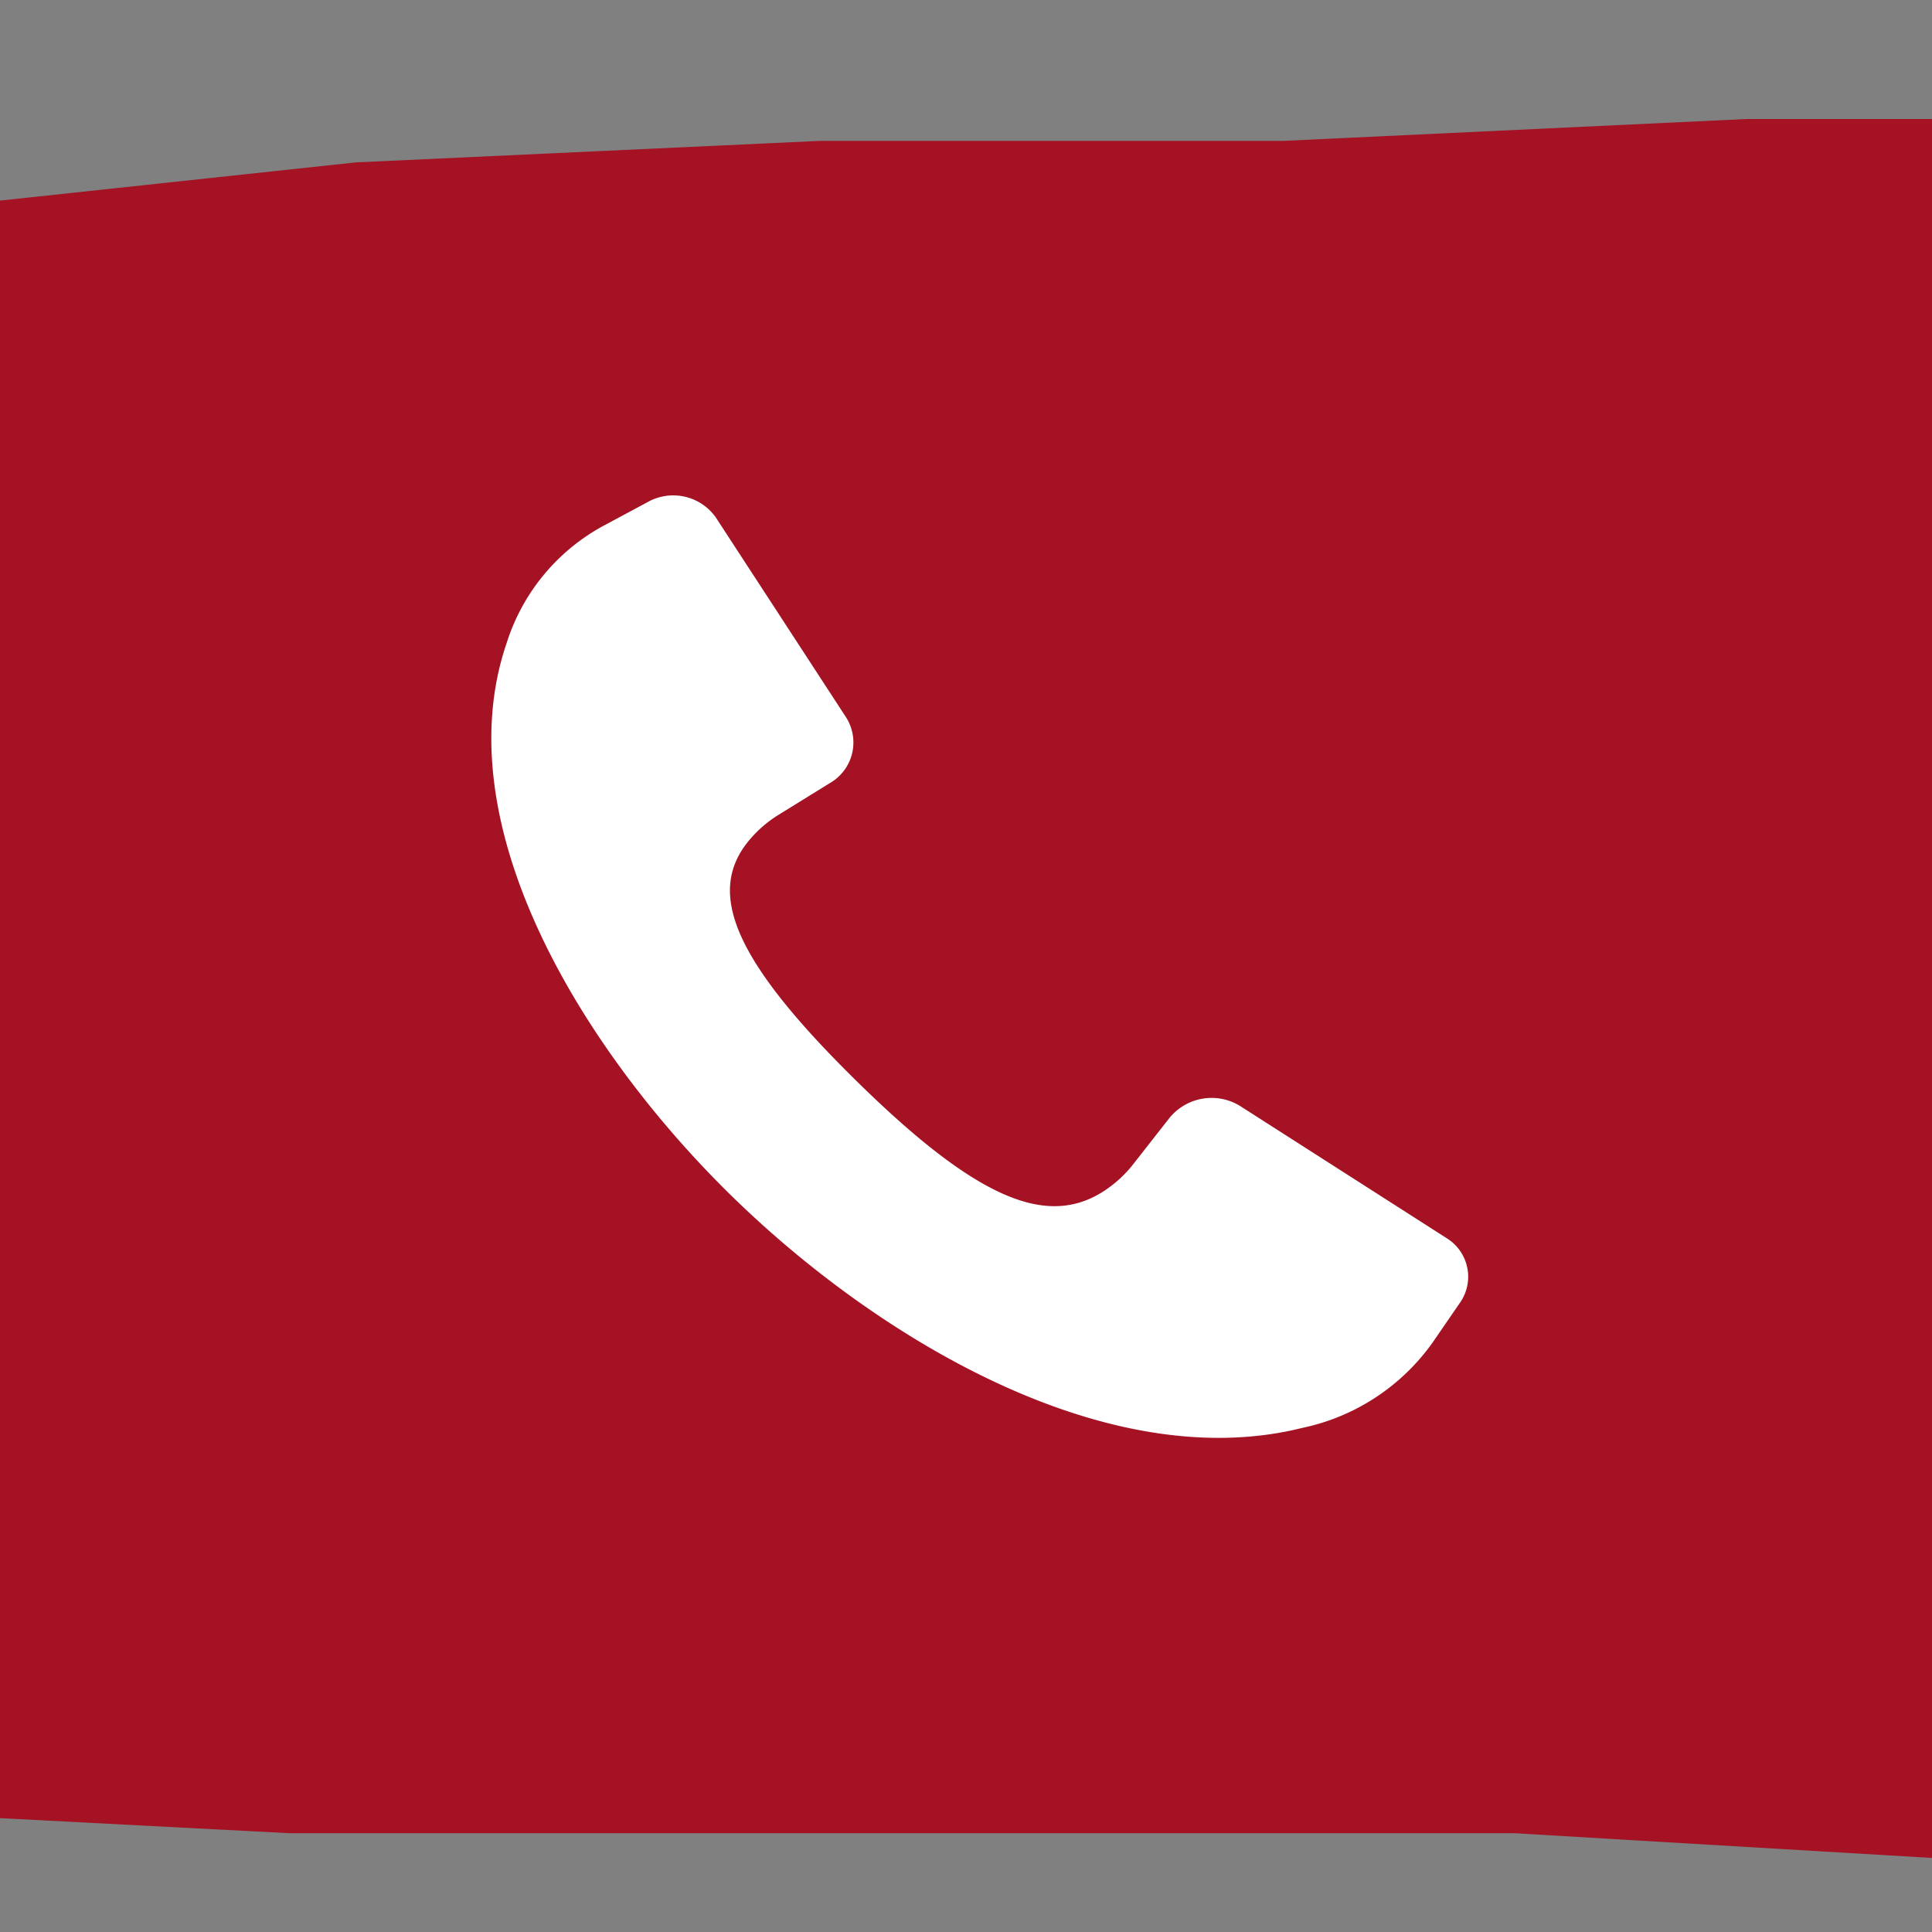 <svg xmlns="http://www.w3.org/2000/svg" xmlns:xlink="http://www.w3.org/1999/xlink" width="32" height="32" viewBox="0 0 32 32"><rect x="0" y="0" width="32" height="32" fill="#808080" stroke="none"/><defs><clipPath id="a"><rect width="32" height="32" transform="translate(0 0)" fill="#a41223"/></clipPath><clipPath id="b"><rect width="13.932" height="17.415" transform="translate(0 0)" fill="#fff"/></clipPath></defs><g transform="translate(-64 -359)"><g transform="translate(64 359)"><g clip-path="url(#a)"><path d="M151.066,0,19.878,173.5l-2.092,5.176-.333,1.152-.674.789-.407,1.437v1.15l-2.087,3.737-2.09,3.016-1.347,4.1-1.752,4.1-1.416,4.1-1.414,4.092-2.425,4.887-1.416,4.889-1.35,5.605L0,227.336v4.451l.336,2.231.338,2.3.74,2.229,1.347,1.51,1.418,1.868,2.087,1.868h4.919l2.425-2.66,1.416-2.224,3.437-1.51,4.243-1.082,3.1-.789,3.839-.361,3.843-.719,3.841-.429h7.68l7.68-.361,9.1-.358H89.682l4.517-.721h13.947l3.5-.792,3.841-.356h6.6l7.342.356h7.344l6.94.361H164l7.276.431,7.347.361h7.006l6.94.719,4.177.361,2.832.429,2.761-.429h4.919l2.428.429,2.425.719H216.7l2.761-.719,3.844-3.732v-3.025l-.338-3.016v-3.737l-1.08-4.816-1.009-3.016-1.078-3.021-.674-3.739-1.078-2.947-.336-4.524-1.012-3.742-1.414-3.734-1.416-3.739-2.425-5.605-2.425-5.968-1.08-3.013-1.012-2.587-.74-3.384-.674-2.945-2.087-7.113L201,149.926l-1.08-3.376-1.076-3.376-1.35-2.95-2.087-3.016.333-1.51-.333-1.513-.338-1.077-.4-.787-1.752-1.871-1.012-2.229-1.416-4.816-1.754-4.17-1.747-4.455-1.685-4.887-2.158-3.308-1.683-3.734-1.416-4.168-1.752-3.739-3.165-3.734-2.763-2.587-3.505-2.234-3.5-2.3L163.6,83.012l-2.425-.787-2.087-.363-2.428-.361h-9.432l-3.506,1.51-3.437,1.513-3.5,1.864-2.827,1.871-3.843,2.229-3.1,2.589-3.17,2.655-3.5,2.587-2.09,1.51-2.087,1.868-2.425,2.231-1.756,2.229-3.5,4.524-4.177,4.1-2.425,4.889-3.5,4.455-3.1,4.455-2.489,4.528-1.752,1.868-1.35,2.231-.74,1.866-1.009,1.868-.338,2.231-.742,2.3v4.453l-.674,2.587-.34,2.3v1.868l.34,2.231.338,4.813.336,4.17,1.754,5.6,2.087,5.605,1.414,3.379,2.092,3.311,2.087,2.655,2.425,2.231,3.168,1.866,3.168,2.231,3.1,1.505,3.165,1.15h4.515l4.515.361h2.09l2.494-.361,2.087-.431,2.09-.719,2.761-.714,2.494-1.155,2.085-1.868,2.43-1.147,4.177-3.306,4.853-2.663,2.827-2.587,2.092-2.226,2.425-2.658,1.749-3.381,1.754-2.587,1.078-3.379,1.012-3.379.674-3.376,1.073-4.1v-3.379l.34-3.734-.34-3.742-1.073-7.042-2.425-9.773,13.947,2.658,2.09,4.816,1.747,4.887,1.418,4.887,2.09,3.739,1.414,4.1,1.347,4.095,1.416,4.458,2.428,8.626,2.492,8.623,2.425,5.25,2.09,5.174,2.087,6.034,1.754,5.966H178.288l-5.255.361h-5.189l-7.685.363h-7.678l-7.68.356-7.347.789h-3.5l-3.437.363h-1.754l-1.752.356-1.416-.356-1.754-.363-10.1.719-9.772.361H99.454l-4.921.431-4.851.719-4.583,1.15-4.851.719-4.513,1.155-6.668.714-6.6.719L56.2,213.105,49.86,214.25l-3.839.721-4.179.721-4.177.429-4.515.719-4.177.721H24.054l-.336-.721v-1.147l.336-1.082.336-1.15,2.156-4.816,1.35-4.524,1.749-5.247,1.418-4.46,2.425-4.887,3.165-4.811,2.763-4.533,2.425-4.811,4.179-6.041,3.5-6.321,3.17-6.76,3.1-6.324,2.832-5.605,2.759-5.968,2.5-2.655,2.087-3.739,2.425-3.379,2.092-3.3v-1.508l5.255-5.966v-1.155l.674-1.145,1.078-2.589,1.347-3.021,2.09-2.589,2.83-2.226v-.361l1.754-1.866,1.683-2.66,1.416-2.226L90.02,96.1l1.752-2.663,1.754-2.224,1.747-1.873,2.092-1.868.336-2.224,10.781-12.363,2.09-1.871,2.09-2.587,2.492-2.226,1.752-2.231,2.428-3.018,2.763-3.376,3.5-2.589,2.83-3.016,5.529-4.095,5.591-5.252L142.71,40.4l3.1-2.66,5.593-5.174,5.255-4.17h.674l.338.789.742.363.674.356h1.073l1.754-.356H163.6l1.752-1.513,1.416-1.866,1.078-1.513.674-1.866.674-2.231.4-2.226V16.1l-.4-2.3-1.752-3.737-1.012-3.3L165.01,4.886,163.6,3.381l-2.087-1.508L159.826.718,157.67.36,155.581,0Z" transform="translate(-138.911 -201.784)" fill="#a41223"/></g><g transform="translate(7.253 9.083) rotate(-13)"><g transform="translate(0 0)" clip-path="url(#b)"><path d="M.756,1.785C-.93,4.5.481,8.629,2.278,11.467h0l.009.015.01.015h0c1.8,2.834,5.013,5.979,8.382,5.918a3.541,3.541,0,0,0,2.416-.893l.585-.536a.75.75,0,0,0,.032-1.093l-2.846-2.908a.9.9,0,0,0-1.186-.064l-.743.6a2.009,2.009,0,0,1-.634.35c-1.031.34-2.045-.377-3.541-2.73l-.01-.015-.009-.015c-1.493-2.355-1.678-3.527-.859-4.2a2.011,2.011,0,0,1,.636-.347l.926-.314a.776.776,0,0,0,.513-1L4.6.535a.864.864,0,0,0-1.045-.5L2.764.25A3.361,3.361,0,0,0,.756,1.785" transform="translate(0 0)" fill="#fff"/></g></g></g></g></svg>